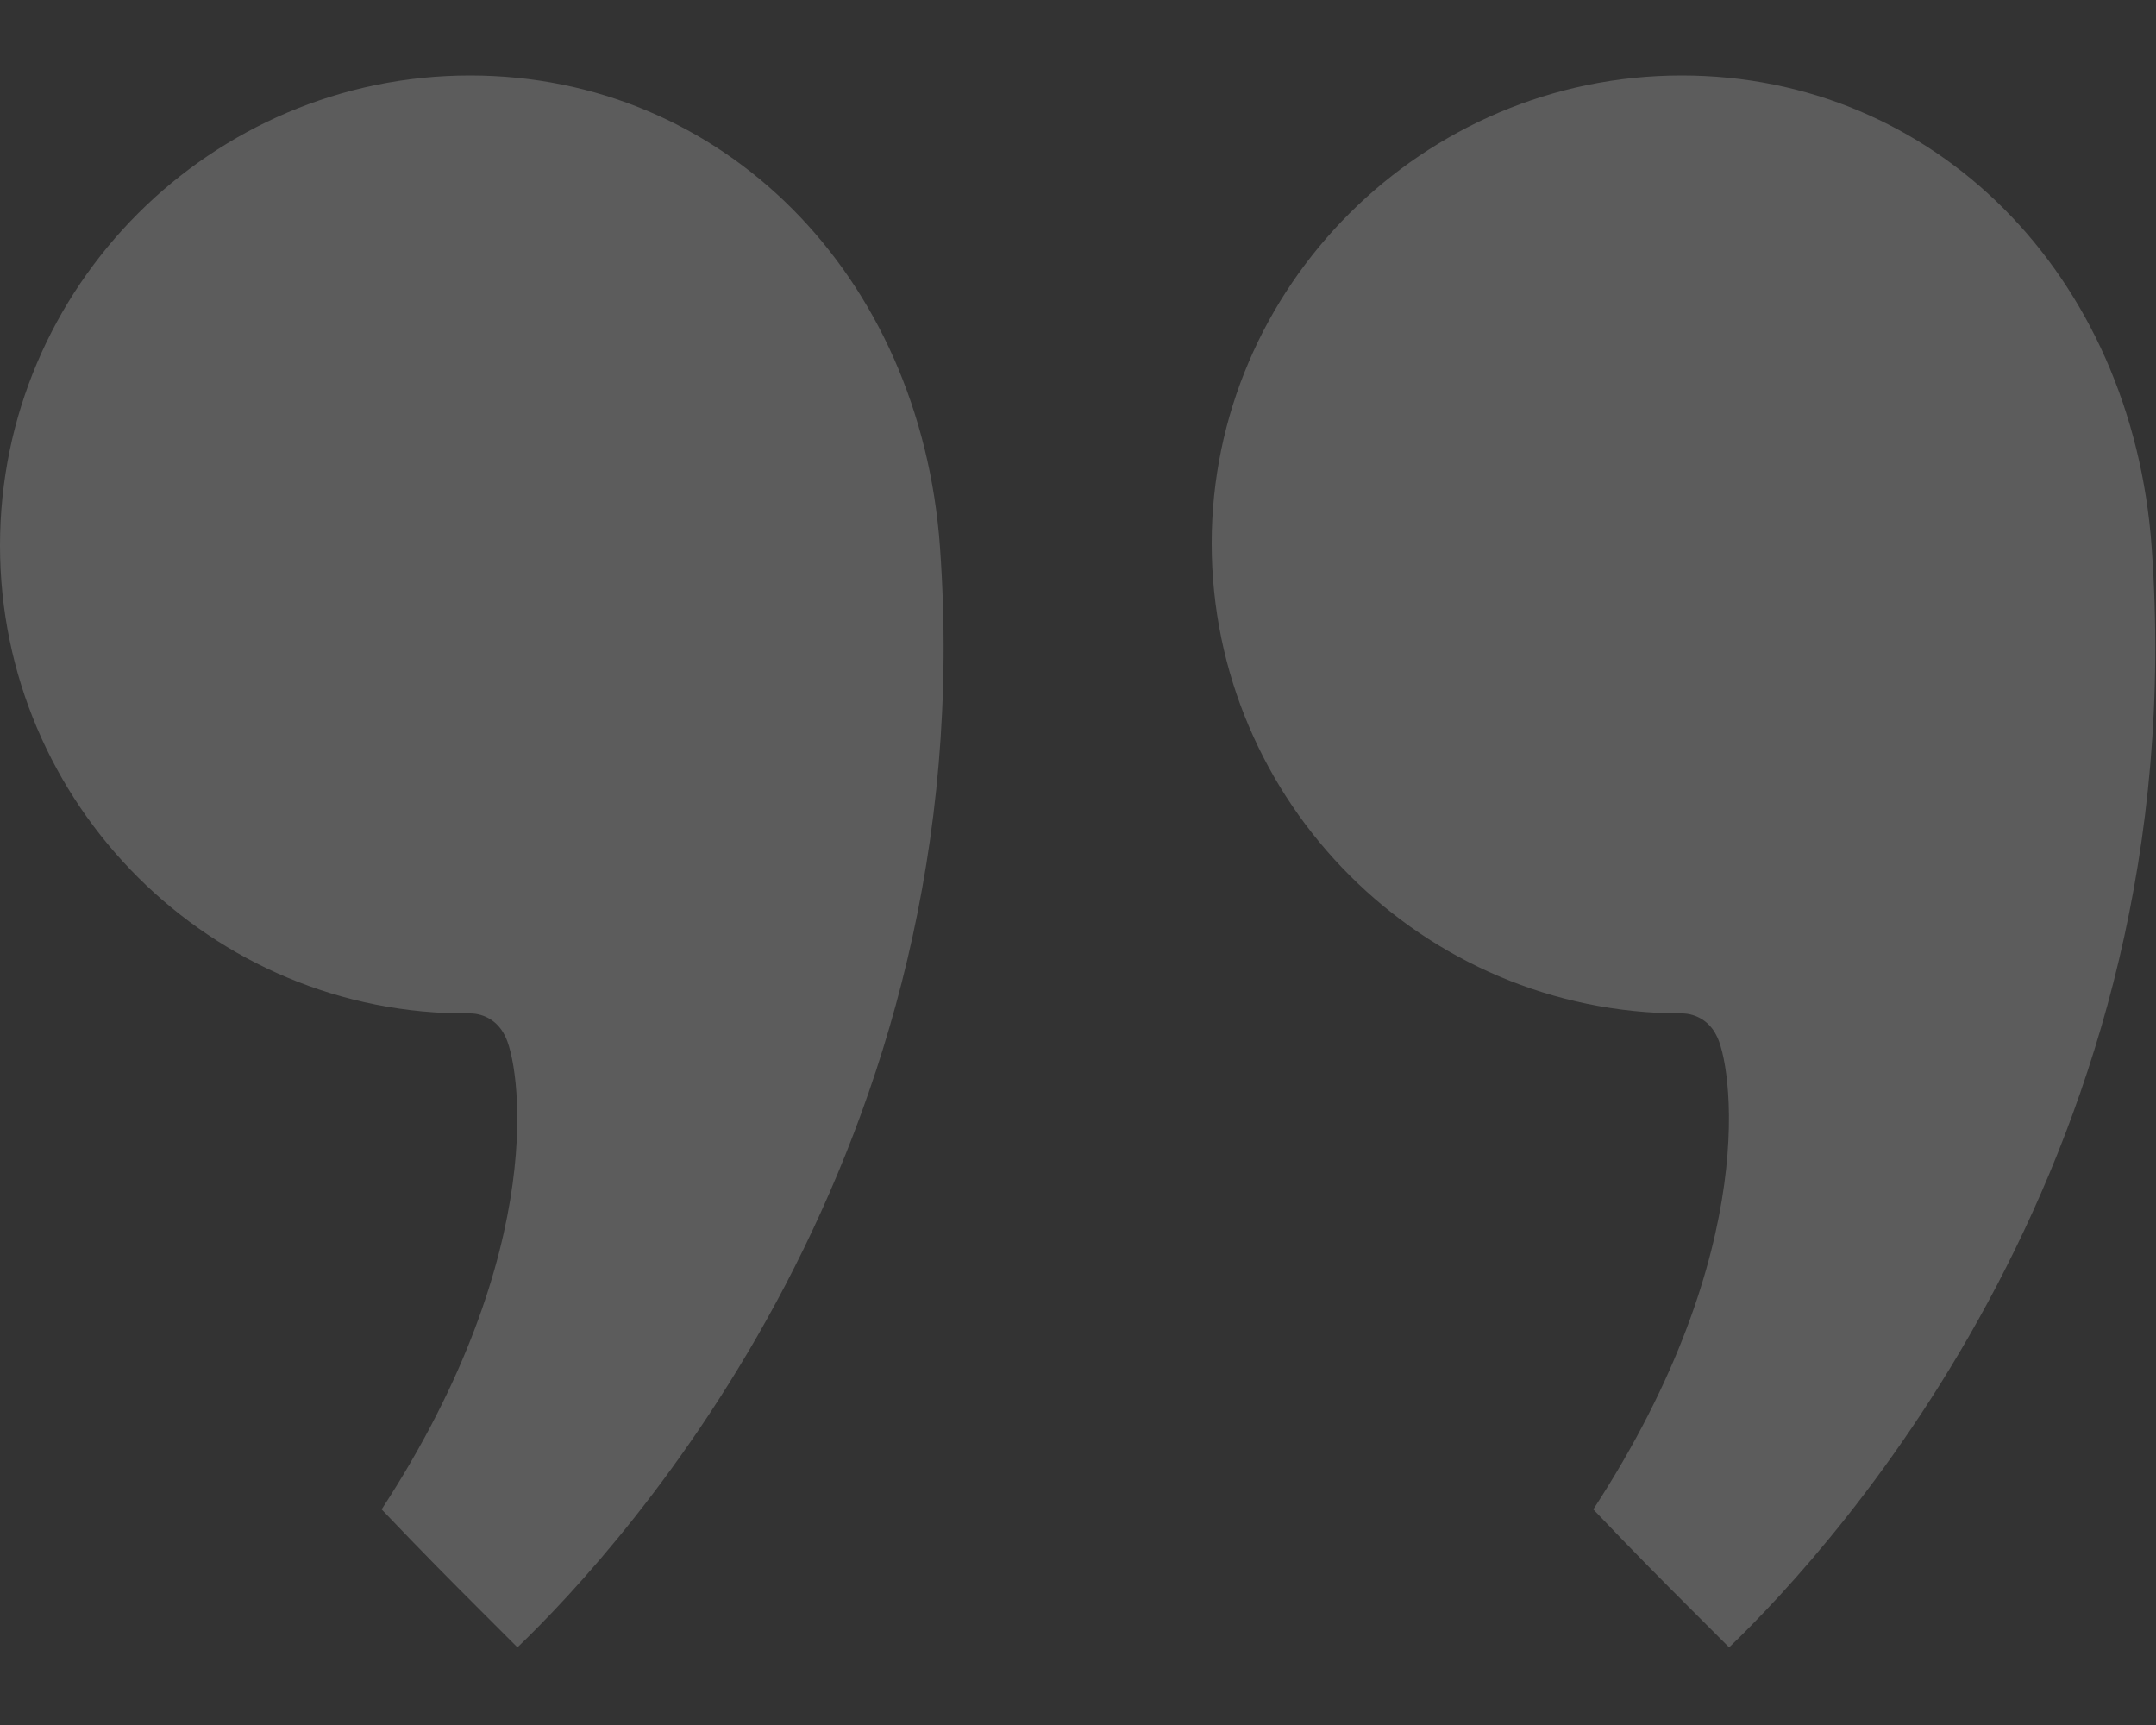 <?xml version="1.0" encoding="utf-8"?>
<!-- Generator: Adobe Illustrator 22.1.0, SVG Export Plug-In . SVG Version: 6.00 Build 0)  -->
<svg version="1.1" id="Layer_1" xmlns="http://www.w3.org/2000/svg" xmlns:xlink="http://www.w3.org/1999/xlink" x="0px" y="0px"
	 viewBox="0 0 100 80" style="enable-background:new 0 0 100 80;" xml:space="preserve">
<rect x="0" y="0" width="100" height="80" fill="#333333" stroke="none"/>
<style type="text/css">
	.st0{opacity:0.2;}
	.st1{fill:#FFFFFF;}
</style>
<g id="Quotemarks-left" class="st0">
	<path class="st1" d="M21.8,3.5c11.7,0,20.9,9.2,21.8,21.9c0,0,0,0,0,0c2,28-14.6,46.2-19.6,51c-0.5-0.5-1.1-1.1-1.9-1.9
		c-1-1-2.4-2.4-4.4-4.5c7.9-12.1,6.4-20.8,5.7-22c-0.3-0.6-0.9-1-1.6-1C9.8,47.1,0,37.3,0,25.3C0,13.3,9.8,3.5,21.8,3.5z"/>
	<path class="st1" d="M78,3.5c11.7,0,20.9,9.2,21.8,21.9v0c2,28-14.6,46.2-19.6,51c-0.5-0.5-1.1-1.1-1.9-1.9c-1-1-2.4-2.4-4.4-4.5
		c7.9-12.1,6.4-20.8,5.7-22c-0.3-0.6-0.9-1-1.6-1c-12,0-21.8-9.8-21.8-21.8C56.2,13.3,66,3.5,78,3.5z"/>
</g>
</svg>
